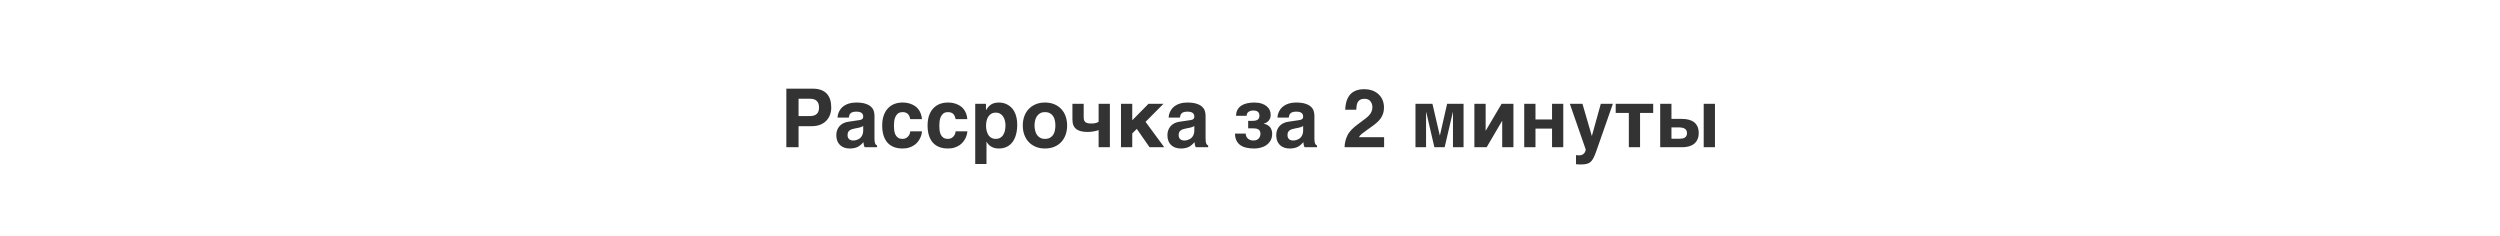 <?xml version="1.0" encoding="UTF-8"?> <svg xmlns="http://www.w3.org/2000/svg" width="1104" height="104" viewBox="0 0 1104 104" fill="none"><path d="M362.139 55.103C361.084 55.514 359.889 55.719 358.553 55.719H352.646V65H347.25V39.16H358.992C360.363 39.16 361.553 39.348 362.561 39.723C363.58 40.098 364.424 40.643 365.092 41.357C365.76 42.072 366.258 42.94 366.586 43.959C366.914 44.978 367.078 46.139 367.078 47.44C367.078 48.647 366.885 49.76 366.498 50.779C366.111 51.787 365.549 52.66 364.811 53.398C364.084 54.125 363.193 54.693 362.139 55.103ZM352.646 51.254H357.762C358.98 51.254 359.936 50.955 360.627 50.357C361.33 49.76 361.682 48.787 361.682 47.44C361.682 46.76 361.588 46.18 361.4 45.699C361.225 45.219 360.967 44.826 360.627 44.522C360.299 44.205 359.889 43.977 359.396 43.836C358.916 43.684 358.371 43.607 357.762 43.607H352.646V51.254ZM379.436 53.047C379.611 53.023 379.799 52.988 379.998 52.941C380.209 52.895 380.402 52.818 380.578 52.713C380.754 52.596 380.9 52.443 381.018 52.256C381.135 52.057 381.193 51.793 381.193 51.465C381.193 51.148 381.141 50.861 381.035 50.603C380.941 50.334 380.777 50.105 380.543 49.918C380.309 49.719 379.992 49.566 379.594 49.461C379.207 49.355 378.721 49.303 378.135 49.303C377.467 49.303 376.928 49.373 376.518 49.514C376.119 49.643 375.803 49.83 375.568 50.076C375.334 50.31 375.164 50.592 375.059 50.92C374.953 51.236 374.877 51.576 374.83 51.94H369.855C369.855 51.705 369.891 51.383 369.961 50.973C370.043 50.551 370.184 50.094 370.383 49.602C370.594 49.109 370.881 48.611 371.244 48.107C371.619 47.603 372.105 47.147 372.703 46.736C373.312 46.315 374.051 45.969 374.918 45.699C375.785 45.43 376.822 45.289 378.029 45.277C379.74 45.277 381.123 45.453 382.178 45.805C383.244 46.145 384.07 46.596 384.656 47.158C385.254 47.709 385.652 48.33 385.852 49.022C386.062 49.701 386.168 50.381 386.168 51.06V61.221C386.168 61.795 386.197 62.27 386.256 62.645C386.326 63.008 386.414 63.301 386.52 63.523C386.625 63.734 386.742 63.893 386.871 63.998C387.012 64.092 387.158 64.162 387.311 64.209V65H381.809C381.715 64.777 381.609 64.484 381.492 64.121C381.387 63.746 381.334 63.295 381.334 62.768C380.947 63.166 380.566 63.535 380.191 63.875C379.828 64.215 379.418 64.514 378.961 64.772C378.504 65.018 377.977 65.211 377.379 65.352C376.781 65.504 376.061 65.58 375.217 65.58C374.361 65.58 373.57 65.451 372.844 65.193C372.129 64.947 371.508 64.578 370.98 64.086C370.453 63.594 370.043 62.978 369.75 62.24C369.457 61.502 369.311 60.647 369.311 59.674C369.311 58.889 369.434 58.162 369.68 57.494C369.926 56.815 370.271 56.223 370.717 55.719C371.174 55.203 371.725 54.781 372.369 54.453C373.025 54.113 373.758 53.885 374.566 53.768L379.436 53.047ZM375.814 61.906C376.119 62 376.447 62.047 376.799 62.047C376.986 62.047 377.227 62.029 377.52 61.994C377.812 61.947 378.123 61.865 378.451 61.748C378.779 61.631 379.107 61.473 379.436 61.273C379.764 61.062 380.057 60.793 380.314 60.465C380.572 60.137 380.783 59.738 380.947 59.27C381.111 58.789 381.193 58.227 381.193 57.582V55.648C380.889 55.812 380.584 55.965 380.279 56.105C379.975 56.234 379.57 56.346 379.066 56.44L377.748 56.685C377.174 56.791 376.67 56.914 376.236 57.055C375.803 57.195 375.439 57.383 375.146 57.617C374.865 57.84 374.648 58.115 374.496 58.443C374.355 58.772 374.285 59.182 374.285 59.674C374.285 60.084 374.35 60.441 374.479 60.746C374.607 61.039 374.783 61.285 375.006 61.484C375.24 61.672 375.51 61.812 375.814 61.906ZM398.578 61.326C399.152 61.326 399.65 61.215 400.072 60.992C400.494 60.758 400.846 60.471 401.127 60.131C401.408 59.791 401.613 59.428 401.742 59.041C401.883 58.654 401.953 58.303 401.953 57.986H407.139C407.139 58.303 407.08 58.713 406.963 59.217C406.857 59.721 406.676 60.254 406.418 60.816C406.16 61.379 405.814 61.947 405.381 62.522C404.959 63.084 404.426 63.594 403.781 64.051C403.148 64.496 402.404 64.859 401.549 65.141C400.693 65.434 399.703 65.58 398.578 65.58C397.113 65.58 395.818 65.357 394.693 64.912C393.58 64.467 392.643 63.816 391.881 62.961C391.131 62.094 390.557 61.027 390.158 59.762C389.771 58.496 389.578 57.049 389.578 55.42C389.578 53.791 389.789 52.35 390.211 51.096C390.645 49.83 391.254 48.77 392.039 47.914C392.824 47.047 393.768 46.391 394.869 45.945C395.982 45.5 397.219 45.277 398.578 45.277C399.164 45.277 399.768 45.324 400.389 45.418C401.021 45.512 401.643 45.676 402.252 45.91C402.861 46.133 403.441 46.426 403.992 46.789C404.555 47.152 405.053 47.609 405.486 48.16C405.932 48.699 406.295 49.338 406.576 50.076C406.869 50.803 407.057 51.647 407.139 52.607H401.953C401.859 52.103 401.73 51.664 401.566 51.289C401.402 50.902 401.186 50.58 400.916 50.322C400.658 50.053 400.336 49.853 399.949 49.725C399.574 49.584 399.117 49.514 398.578 49.514C397.746 49.514 397.078 49.707 396.574 50.094C396.082 50.48 395.701 50.967 395.432 51.553C395.162 52.139 394.98 52.777 394.887 53.469C394.805 54.16 394.764 54.81 394.764 55.42C394.764 56.053 394.799 56.721 394.869 57.424C394.939 58.115 395.104 58.754 395.361 59.34C395.619 59.914 396 60.389 396.504 60.764C397.008 61.139 397.699 61.326 398.578 61.326ZM418.617 61.326C419.191 61.326 419.689 61.215 420.111 60.992C420.533 60.758 420.885 60.471 421.166 60.131C421.447 59.791 421.652 59.428 421.781 59.041C421.922 58.654 421.992 58.303 421.992 57.986H427.178C427.178 58.303 427.119 58.713 427.002 59.217C426.896 59.721 426.715 60.254 426.457 60.816C426.199 61.379 425.854 61.947 425.42 62.522C424.998 63.084 424.465 63.594 423.82 64.051C423.188 64.496 422.443 64.859 421.588 65.141C420.732 65.434 419.742 65.58 418.617 65.58C417.152 65.58 415.857 65.357 414.732 64.912C413.619 64.467 412.682 63.816 411.92 62.961C411.17 62.094 410.596 61.027 410.197 59.762C409.811 58.496 409.617 57.049 409.617 55.42C409.617 53.791 409.828 52.35 410.25 51.096C410.684 49.83 411.293 48.77 412.078 47.914C412.863 47.047 413.807 46.391 414.908 45.945C416.021 45.5 417.258 45.277 418.617 45.277C419.203 45.277 419.807 45.324 420.428 45.418C421.061 45.512 421.682 45.676 422.291 45.91C422.9 46.133 423.48 46.426 424.031 46.789C424.594 47.152 425.092 47.609 425.525 48.16C425.971 48.699 426.334 49.338 426.615 50.076C426.908 50.803 427.096 51.647 427.178 52.607H421.992C421.898 52.103 421.77 51.664 421.605 51.289C421.441 50.902 421.225 50.58 420.955 50.322C420.697 50.053 420.375 49.853 419.988 49.725C419.613 49.584 419.156 49.514 418.617 49.514C417.785 49.514 417.117 49.707 416.613 50.094C416.121 50.48 415.74 50.967 415.471 51.553C415.201 52.139 415.02 52.777 414.926 53.469C414.844 54.16 414.803 54.81 414.803 55.42C414.803 56.053 414.838 56.721 414.908 57.424C414.979 58.115 415.143 58.754 415.4 59.34C415.658 59.914 416.039 60.389 416.543 60.764C417.047 61.139 417.738 61.326 418.617 61.326ZM437.795 46.068C438.252 45.799 438.756 45.6 439.307 45.471C439.869 45.342 440.502 45.277 441.205 45.277C441.791 45.277 442.395 45.348 443.016 45.488C443.637 45.629 444.24 45.857 444.826 46.174C445.424 46.478 445.986 46.883 446.514 47.387C447.041 47.879 447.504 48.488 447.902 49.215C448.301 49.941 448.617 50.791 448.852 51.764C449.086 52.725 449.203 53.826 449.203 55.068C449.203 56.615 449.033 58.033 448.693 59.322C448.365 60.611 447.861 61.719 447.182 62.645C446.514 63.57 445.664 64.291 444.633 64.807C443.613 65.322 442.412 65.58 441.029 65.58C440.549 65.58 440.062 65.533 439.57 65.439C439.078 65.346 438.598 65.188 438.129 64.965C437.66 64.742 437.215 64.443 436.793 64.068C436.383 63.682 436.02 63.201 435.703 62.627H435.633V72.418H430.658V45.84H435.404V48.582H435.475C435.814 48.008 436.172 47.516 436.547 47.105C436.922 46.684 437.338 46.338 437.795 46.068ZM437.004 60.272C437.32 60.588 437.701 60.846 438.146 61.045C438.592 61.232 439.119 61.326 439.729 61.326C440.338 61.326 440.865 61.232 441.311 61.045C441.756 60.846 442.137 60.588 442.453 60.272C442.77 59.955 443.027 59.592 443.227 59.182C443.438 58.772 443.602 58.35 443.719 57.916C443.836 57.471 443.912 57.037 443.947 56.615C443.994 56.182 444.018 55.783 444.018 55.42C444.018 54.752 443.941 54.078 443.789 53.398C443.637 52.719 443.391 52.109 443.051 51.57C442.723 51.031 442.283 50.592 441.732 50.252C441.182 49.912 440.514 49.742 439.729 49.742C438.932 49.742 438.258 49.912 437.707 50.252C437.168 50.592 436.729 51.031 436.389 51.57C436.061 52.109 435.82 52.719 435.668 53.398C435.516 54.078 435.439 54.752 435.439 55.42C435.439 55.783 435.457 56.182 435.492 56.615C435.539 57.037 435.621 57.471 435.738 57.916C435.855 58.35 436.014 58.772 436.213 59.182C436.424 59.592 436.688 59.955 437.004 60.272ZM457.377 64.824C456.17 64.32 455.139 63.617 454.283 62.715C453.439 61.812 452.789 60.74 452.332 59.498C451.887 58.256 451.664 56.897 451.664 55.42C451.664 53.943 451.887 52.584 452.332 51.342C452.789 50.1 453.439 49.033 454.283 48.143C455.139 47.24 456.17 46.537 457.377 46.033C458.584 45.529 459.943 45.277 461.455 45.277C462.99 45.277 464.361 45.529 465.568 46.033C466.787 46.537 467.812 47.24 468.645 48.143C469.488 49.033 470.133 50.1 470.578 51.342C471.023 52.584 471.246 53.943 471.246 55.42C471.246 56.897 471.023 58.256 470.578 59.498C470.133 60.74 469.488 61.812 468.645 62.715C467.812 63.617 466.787 64.32 465.568 64.824C464.361 65.328 462.99 65.58 461.455 65.58C459.943 65.58 458.584 65.328 457.377 64.824ZM457.096 57.565C457.248 58.279 457.506 58.918 457.869 59.48C458.232 60.031 458.707 60.477 459.293 60.816C459.879 61.156 460.6 61.326 461.455 61.326C462.346 61.326 463.084 61.162 463.67 60.834C464.268 60.494 464.742 60.055 465.094 59.516C465.445 58.965 465.691 58.338 465.832 57.635C465.984 56.92 466.061 56.182 466.061 55.42C466.061 54.67 465.984 53.938 465.832 53.223C465.691 52.508 465.445 51.881 465.094 51.342C464.742 50.791 464.268 50.352 463.67 50.023C463.084 49.684 462.346 49.514 461.455 49.514C460.6 49.514 459.879 49.684 459.293 50.023C458.707 50.363 458.232 50.815 457.869 51.377C457.506 51.928 457.242 52.56 457.078 53.275C456.926 53.978 456.85 54.693 456.85 55.42C456.85 56.147 456.932 56.861 457.096 57.565ZM484.289 57.723C483.926 57.828 483.521 57.922 483.076 58.004C482.643 58.086 482.186 58.15 481.705 58.197C481.236 58.244 480.785 58.268 480.352 58.268C479.262 58.268 478.295 58.174 477.451 57.986C476.607 57.787 475.898 57.471 475.324 57.037C474.75 56.603 474.316 56.041 474.023 55.35C473.73 54.647 473.584 53.785 473.584 52.766V45.84H478.559V51.781C478.559 52.332 478.623 52.783 478.752 53.135C478.893 53.486 479.104 53.768 479.385 53.978C479.666 54.19 480.018 54.336 480.439 54.418C480.861 54.5 481.359 54.541 481.934 54.541C482.789 54.541 483.469 54.465 483.973 54.312C484.477 54.148 484.869 53.967 485.15 53.768V45.84H490.125V65H485.15V57.441C484.939 57.535 484.652 57.629 484.289 57.723ZM514.119 65H507.633L502.008 56.914L500.004 58.935V65H495.029V45.84H500.004V53.117L507.176 45.84H513.785L505.875 53.803L514.119 65ZM525.65 53.047C525.826 53.023 526.014 52.988 526.213 52.941C526.424 52.895 526.617 52.818 526.793 52.713C526.969 52.596 527.115 52.443 527.232 52.256C527.35 52.057 527.408 51.793 527.408 51.465C527.408 51.148 527.355 50.861 527.25 50.603C527.156 50.334 526.992 50.105 526.758 49.918C526.523 49.719 526.207 49.566 525.809 49.461C525.422 49.355 524.936 49.303 524.35 49.303C523.682 49.303 523.143 49.373 522.732 49.514C522.334 49.643 522.018 49.83 521.783 50.076C521.549 50.31 521.379 50.592 521.273 50.92C521.168 51.236 521.092 51.576 521.045 51.94H516.07C516.07 51.705 516.105 51.383 516.176 50.973C516.258 50.551 516.398 50.094 516.598 49.602C516.809 49.109 517.096 48.611 517.459 48.107C517.834 47.603 518.32 47.147 518.918 46.736C519.527 46.315 520.266 45.969 521.133 45.699C522 45.43 523.037 45.289 524.244 45.277C525.955 45.277 527.338 45.453 528.393 45.805C529.459 46.145 530.285 46.596 530.871 47.158C531.469 47.709 531.867 48.33 532.066 49.022C532.277 49.701 532.383 50.381 532.383 51.06V61.221C532.383 61.795 532.412 62.27 532.471 62.645C532.541 63.008 532.629 63.301 532.734 63.523C532.84 63.734 532.957 63.893 533.086 63.998C533.227 64.092 533.373 64.162 533.525 64.209V65H528.023C527.93 64.777 527.824 64.484 527.707 64.121C527.602 63.746 527.549 63.295 527.549 62.768C527.162 63.166 526.781 63.535 526.406 63.875C526.043 64.215 525.633 64.514 525.176 64.772C524.719 65.018 524.191 65.211 523.594 65.352C522.996 65.504 522.275 65.58 521.432 65.58C520.576 65.58 519.785 65.451 519.059 65.193C518.344 64.947 517.723 64.578 517.195 64.086C516.668 63.594 516.258 62.978 515.965 62.24C515.672 61.502 515.525 60.647 515.525 59.674C515.525 58.889 515.648 58.162 515.895 57.494C516.141 56.815 516.486 56.223 516.932 55.719C517.389 55.203 517.939 54.781 518.584 54.453C519.24 54.113 519.973 53.885 520.781 53.768L525.65 53.047ZM522.029 61.906C522.334 62 522.662 62.047 523.014 62.047C523.201 62.047 523.441 62.029 523.734 61.994C524.027 61.947 524.338 61.865 524.666 61.748C524.994 61.631 525.322 61.473 525.65 61.273C525.979 61.062 526.271 60.793 526.529 60.465C526.787 60.137 526.998 59.738 527.162 59.27C527.326 58.789 527.408 58.227 527.408 57.582V55.648C527.104 55.812 526.799 55.965 526.494 56.105C526.189 56.234 525.785 56.346 525.281 56.44L523.963 56.685C523.389 56.791 522.885 56.914 522.451 57.055C522.018 57.195 521.654 57.383 521.361 57.617C521.08 57.84 520.863 58.115 520.711 58.443C520.57 58.772 520.5 59.182 520.5 59.674C520.5 60.084 520.564 60.441 520.693 60.746C520.822 61.039 520.998 61.285 521.221 61.484C521.455 61.672 521.725 61.812 522.029 61.906ZM551.191 53.363H553.107C554.221 53.363 555.006 53.17 555.463 52.783C555.932 52.397 556.166 51.834 556.166 51.096C556.166 50.662 556.096 50.299 555.955 50.006C555.826 49.713 555.639 49.478 555.393 49.303C555.158 49.115 554.877 48.986 554.549 48.916C554.221 48.834 553.863 48.793 553.477 48.793C552.598 48.793 551.883 48.998 551.332 49.408C550.793 49.807 550.523 50.387 550.523 51.148H545.848C545.859 50.094 546.07 49.197 546.48 48.459C546.902 47.709 547.471 47.1 548.186 46.631C548.9 46.162 549.744 45.822 550.717 45.611C551.689 45.389 552.738 45.277 553.863 45.277C555.129 45.277 556.219 45.43 557.133 45.734C558.047 46.039 558.803 46.443 559.4 46.947C559.998 47.451 560.438 48.031 560.719 48.688C561 49.332 561.141 49.994 561.141 50.674C561.141 51.236 561.059 51.74 560.895 52.185C560.73 52.619 560.508 53 560.227 53.328C559.945 53.645 559.617 53.908 559.242 54.119C558.879 54.33 558.498 54.488 558.1 54.594V54.664C558.768 54.77 559.336 54.969 559.805 55.262C560.273 55.543 560.654 55.883 560.947 56.281C561.24 56.68 561.451 57.119 561.58 57.6C561.721 58.068 561.791 58.531 561.791 58.988C561.791 60.184 561.557 61.197 561.088 62.029C560.619 62.861 560.004 63.541 559.242 64.068C558.492 64.596 557.643 64.977 556.693 65.211C555.756 65.457 554.812 65.58 553.863 65.58C552.621 65.58 551.479 65.463 550.436 65.228C549.404 65.006 548.514 64.637 547.764 64.121C547.025 63.594 546.445 62.914 546.023 62.082C545.602 61.238 545.385 60.207 545.373 58.988H550.119C550.119 59.434 550.201 59.844 550.365 60.219C550.529 60.594 550.758 60.916 551.051 61.185C551.344 61.455 551.695 61.666 552.105 61.818C552.516 61.971 552.973 62.047 553.477 62.047C554.086 62.047 554.59 61.953 554.988 61.766C555.398 61.566 555.721 61.32 555.955 61.027C556.189 60.734 556.354 60.424 556.447 60.096C556.553 59.756 556.605 59.445 556.605 59.164C556.605 58.25 556.354 57.611 555.85 57.248C555.357 56.873 554.566 56.685 553.477 56.685H551.191V53.363ZM573.709 53.047C573.885 53.023 574.072 52.988 574.271 52.941C574.482 52.895 574.676 52.818 574.852 52.713C575.027 52.596 575.174 52.443 575.291 52.256C575.408 52.057 575.467 51.793 575.467 51.465C575.467 51.148 575.414 50.861 575.309 50.603C575.215 50.334 575.051 50.105 574.816 49.918C574.582 49.719 574.266 49.566 573.867 49.461C573.48 49.355 572.994 49.303 572.408 49.303C571.74 49.303 571.201 49.373 570.791 49.514C570.393 49.643 570.076 49.83 569.842 50.076C569.607 50.31 569.438 50.592 569.332 50.92C569.227 51.236 569.15 51.576 569.104 51.94H564.129C564.129 51.705 564.164 51.383 564.234 50.973C564.316 50.551 564.457 50.094 564.656 49.602C564.867 49.109 565.154 48.611 565.518 48.107C565.893 47.603 566.379 47.147 566.977 46.736C567.586 46.315 568.324 45.969 569.191 45.699C570.059 45.43 571.096 45.289 572.303 45.277C574.014 45.277 575.396 45.453 576.451 45.805C577.518 46.145 578.344 46.596 578.93 47.158C579.527 47.709 579.926 48.33 580.125 49.022C580.336 49.701 580.441 50.381 580.441 51.06V61.221C580.441 61.795 580.471 62.27 580.529 62.645C580.6 63.008 580.688 63.301 580.793 63.523C580.898 63.734 581.016 63.893 581.145 63.998C581.285 64.092 581.432 64.162 581.584 64.209V65H576.082C575.988 64.777 575.883 64.484 575.766 64.121C575.66 63.746 575.607 63.295 575.607 62.768C575.221 63.166 574.84 63.535 574.465 63.875C574.102 64.215 573.691 64.514 573.234 64.772C572.777 65.018 572.25 65.211 571.652 65.352C571.055 65.504 570.334 65.58 569.49 65.58C568.635 65.58 567.844 65.451 567.117 65.193C566.402 64.947 565.781 64.578 565.254 64.086C564.727 63.594 564.316 62.978 564.023 62.24C563.73 61.502 563.584 60.647 563.584 59.674C563.584 58.889 563.707 58.162 563.953 57.494C564.199 56.815 564.545 56.223 564.99 55.719C565.447 55.203 565.998 54.781 566.643 54.453C567.299 54.113 568.031 53.885 568.84 53.768L573.709 53.047ZM570.088 61.906C570.393 62 570.721 62.047 571.072 62.047C571.26 62.047 571.5 62.029 571.793 61.994C572.086 61.947 572.396 61.865 572.725 61.748C573.053 61.631 573.381 61.473 573.709 61.273C574.037 61.062 574.33 60.793 574.588 60.465C574.846 60.137 575.057 59.738 575.221 59.27C575.385 58.789 575.467 58.227 575.467 57.582V55.648C575.162 55.812 574.857 55.965 574.553 56.105C574.248 56.234 573.844 56.346 573.34 56.44L572.021 56.685C571.447 56.791 570.943 56.914 570.51 57.055C570.076 57.195 569.713 57.383 569.42 57.617C569.139 57.84 568.922 58.115 568.77 58.443C568.629 58.772 568.559 59.182 568.559 59.674C568.559 60.084 568.623 60.441 568.752 60.746C568.881 61.039 569.057 61.285 569.279 61.484C569.514 61.672 569.783 61.812 570.088 61.906ZM605.156 44.697C604.559 43.982 603.703 43.625 602.59 43.625C601.066 43.625 600.029 44.193 599.479 45.33C599.162 45.986 598.975 47.029 598.916 48.459H594.047C594.129 46.291 594.521 44.539 595.225 43.203C596.561 40.66 598.934 39.389 602.344 39.389C605.039 39.389 607.184 40.139 608.777 41.639C610.371 43.127 611.168 45.102 611.168 47.562C611.168 49.449 610.605 51.125 609.48 52.59C608.742 53.562 607.529 54.647 605.842 55.842L603.838 57.266C602.584 58.156 601.723 58.801 601.254 59.199C600.797 59.598 600.41 60.06 600.094 60.588H611.221V65H593.766C593.812 63.172 594.205 61.502 594.943 59.99C595.658 58.291 597.346 56.492 600.006 54.594C602.314 52.941 603.809 51.758 604.488 51.043C605.531 49.93 606.053 48.711 606.053 47.387C606.053 46.309 605.754 45.412 605.156 44.697ZM639.047 45.84H646.307V65H641.631V49.584H641.561L637.957 65H633.422L629.836 49.584H629.748V65H625.072V45.84H632.561L635.795 59.744H635.883L639.047 45.84ZM663.375 65V53.451H663.287L656.52 65H651.088V45.84H656.062V57.652H656.133L663.111 45.84H668.332V65H663.375ZM685.383 56.791H678.07V65H673.096V45.84H678.07V52.766H685.383V45.84H690.34V65H685.383V56.791ZM702.996 59.955L706.916 45.84H712.242L705.65 64.684C705.275 65.785 704.936 66.74 704.631 67.549C704.326 68.369 704.021 69.072 703.717 69.658C703.424 70.256 703.107 70.742 702.768 71.117C702.439 71.504 702.053 71.809 701.607 72.031C701.162 72.254 700.641 72.406 700.043 72.488C699.445 72.582 698.736 72.629 697.916 72.629C697.588 72.629 697.277 72.617 696.984 72.594C696.703 72.582 696.363 72.559 695.965 72.523V68.498C696.164 68.522 696.41 68.545 696.703 68.568C696.996 68.592 697.242 68.603 697.441 68.603C697.969 68.603 698.414 68.504 698.777 68.305C699.141 68.106 699.428 67.865 699.639 67.584C699.861 67.314 700.02 67.033 700.113 66.74C700.207 66.447 700.254 66.201 700.254 66.002L693.24 45.84H698.812L702.926 59.955H702.996ZM730.049 45.84V49.883H724.248V65H719.291V49.883H713.49V45.84H730.049ZM745.816 52.871C746.742 53.117 747.527 53.498 748.172 54.014C748.816 54.529 749.309 55.185 749.648 55.982C749.988 56.768 750.158 57.699 750.158 58.777C750.158 59.75 750.018 60.582 749.736 61.273C749.455 61.965 749.092 62.545 748.646 63.014C748.213 63.471 747.727 63.834 747.188 64.103C746.648 64.361 746.121 64.561 745.605 64.701C745.09 64.83 744.609 64.912 744.164 64.947C743.73 64.982 743.396 65 743.162 65H733.143V45.84H738.117V52.502H742.635C743.818 52.502 744.879 52.625 745.816 52.871ZM757.33 45.84V65H752.355V45.84H757.33ZM741.334 56.246H738.117V61.256H741.756C742.143 61.256 742.523 61.227 742.898 61.168C743.285 61.098 743.631 60.975 743.936 60.799C744.252 60.611 744.504 60.359 744.691 60.043C744.879 59.715 744.973 59.293 744.973 58.777C744.973 58.273 744.873 57.857 744.674 57.529C744.486 57.201 744.223 56.943 743.883 56.756C743.555 56.568 743.168 56.44 742.723 56.369C742.289 56.287 741.826 56.246 741.334 56.246Z" fill="#333333"></path></svg> 